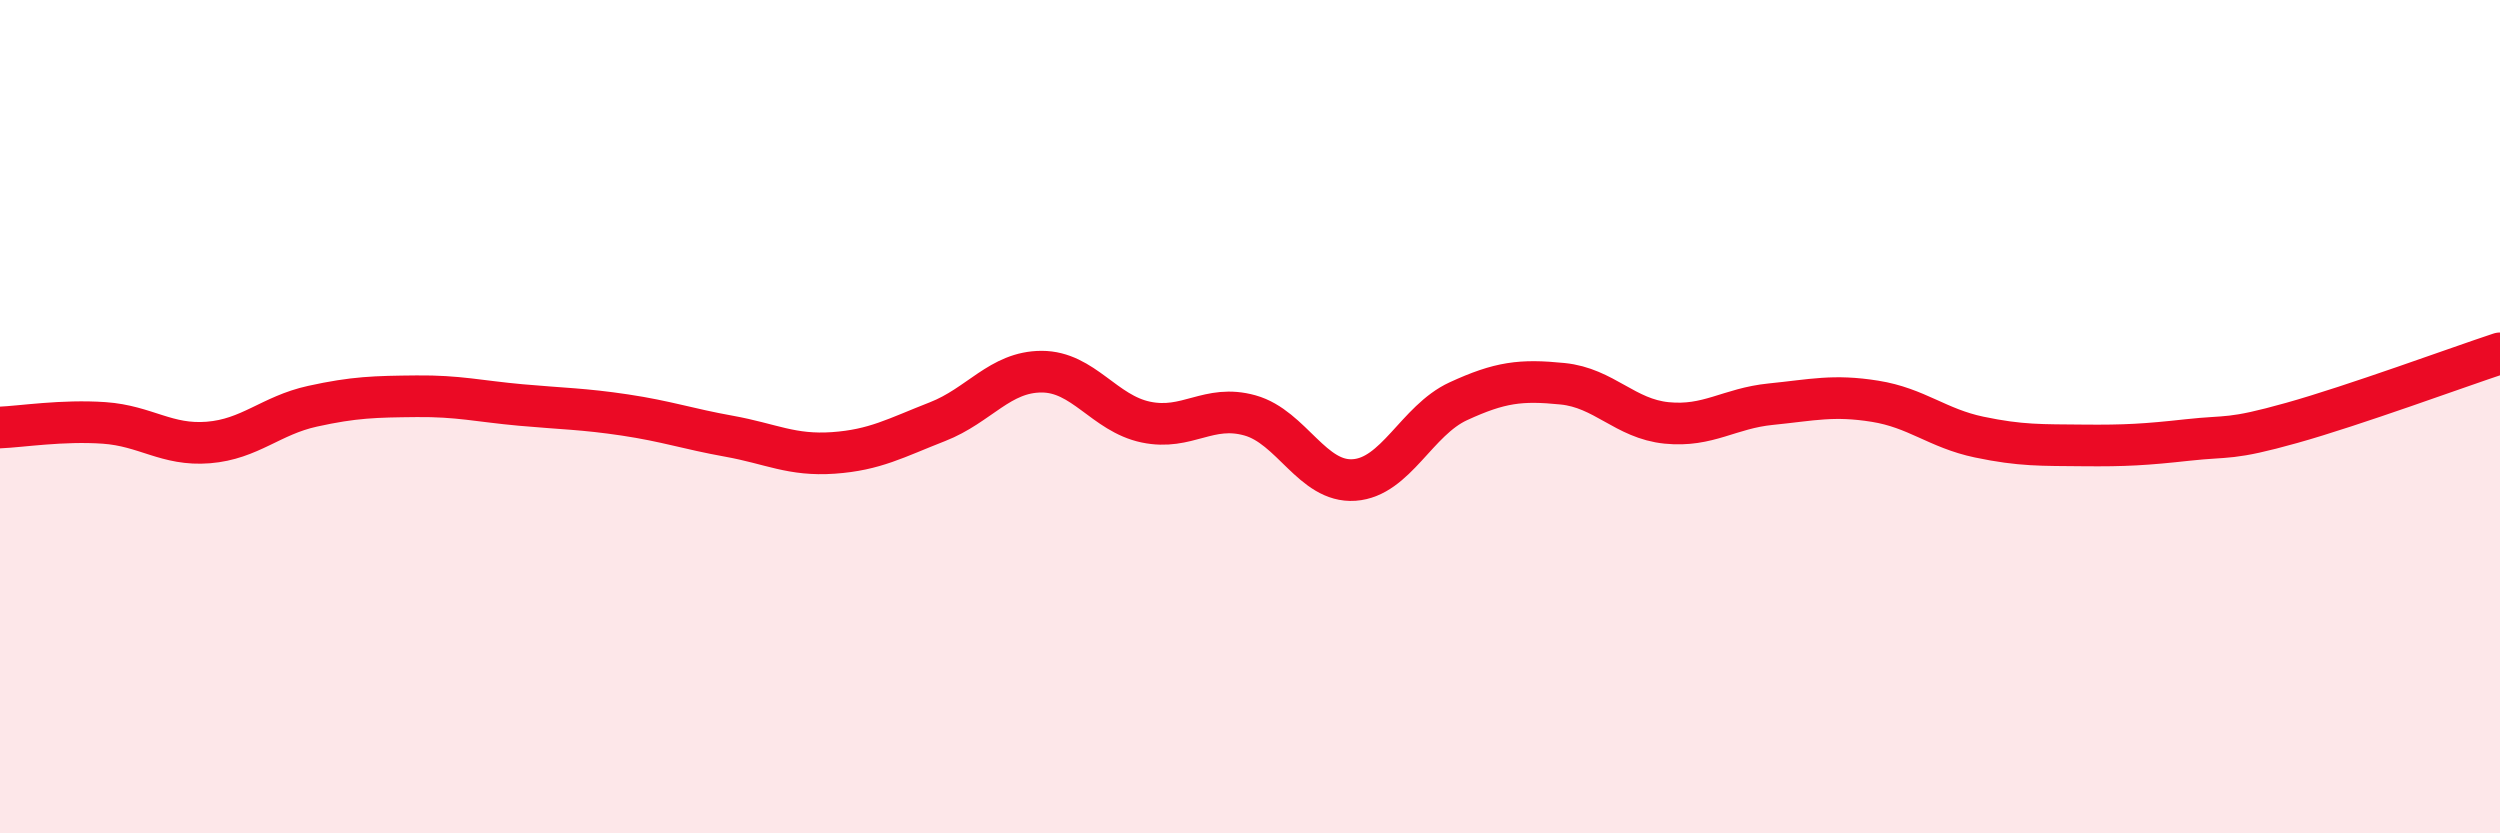 
    <svg width="60" height="20" viewBox="0 0 60 20" xmlns="http://www.w3.org/2000/svg">
      <path
        d="M 0,10.26 C 0.5,10.24 1.5,10.08 2.5,10.15 C 3.5,10.22 4,10.7 5,10.62 C 6,10.54 6.5,9.97 7.5,9.75 C 8.5,9.53 9,9.52 10,9.51 C 11,9.5 11.5,9.63 12.5,9.72 C 13.5,9.81 14,9.81 15,9.96 C 16,10.11 16.5,10.29 17.5,10.47 C 18.5,10.65 19,10.94 20,10.87 C 21,10.8 21.5,10.51 22.5,10.12 C 23.5,9.73 24,8.92 25,8.92 C 26,8.92 26.5,9.92 27.5,10.13 C 28.5,10.34 29,9.69 30,9.97 C 31,10.25 31.5,11.59 32.5,11.52 C 33.5,11.45 34,10.09 35,9.63 C 36,9.17 36.5,9.11 37.5,9.21 C 38.5,9.31 39,10.05 40,10.15 C 41,10.25 41.5,9.8 42.5,9.7 C 43.5,9.6 44,9.47 45,9.63 C 46,9.79 46.5,10.28 47.5,10.49 C 48.5,10.7 49,10.68 50,10.69 C 51,10.7 51.5,10.67 52.5,10.56 C 53.5,10.45 53.5,10.57 55,10.15 C 56.5,9.73 59,8.81 60,8.48L60 20L0 20Z"
        fill="#EB0A25"
        opacity="0.1"
        stroke-linecap="round"
        stroke-linejoin="round"
      />
      <path
        d="M 0,10.26 C 0.5,10.24 1.5,10.08 2.5,10.15 C 3.5,10.22 4,10.7 5,10.62 C 6,10.54 6.5,9.97 7.5,9.75 C 8.5,9.53 9,9.52 10,9.51 C 11,9.5 11.5,9.63 12.5,9.72 C 13.5,9.81 14,9.81 15,9.96 C 16,10.11 16.5,10.29 17.5,10.47 C 18.5,10.65 19,10.94 20,10.87 C 21,10.8 21.5,10.51 22.5,10.12 C 23.5,9.73 24,8.92 25,8.92 C 26,8.92 26.5,9.92 27.5,10.13 C 28.5,10.34 29,9.69 30,9.97 C 31,10.25 31.5,11.59 32.5,11.52 C 33.5,11.45 34,10.09 35,9.63 C 36,9.17 36.5,9.11 37.5,9.21 C 38.5,9.31 39,10.05 40,10.15 C 41,10.25 41.5,9.8 42.5,9.7 C 43.5,9.6 44,9.47 45,9.63 C 46,9.79 46.5,10.28 47.5,10.49 C 48.5,10.7 49,10.68 50,10.69 C 51,10.7 51.5,10.67 52.5,10.56 C 53.5,10.45 53.5,10.57 55,10.15 C 56.5,9.73 59,8.81 60,8.48"
        stroke="#EB0A25"
        stroke-width="1"
        fill="none"
        stroke-linecap="round"
        stroke-linejoin="round"
      />
    </svg>
  